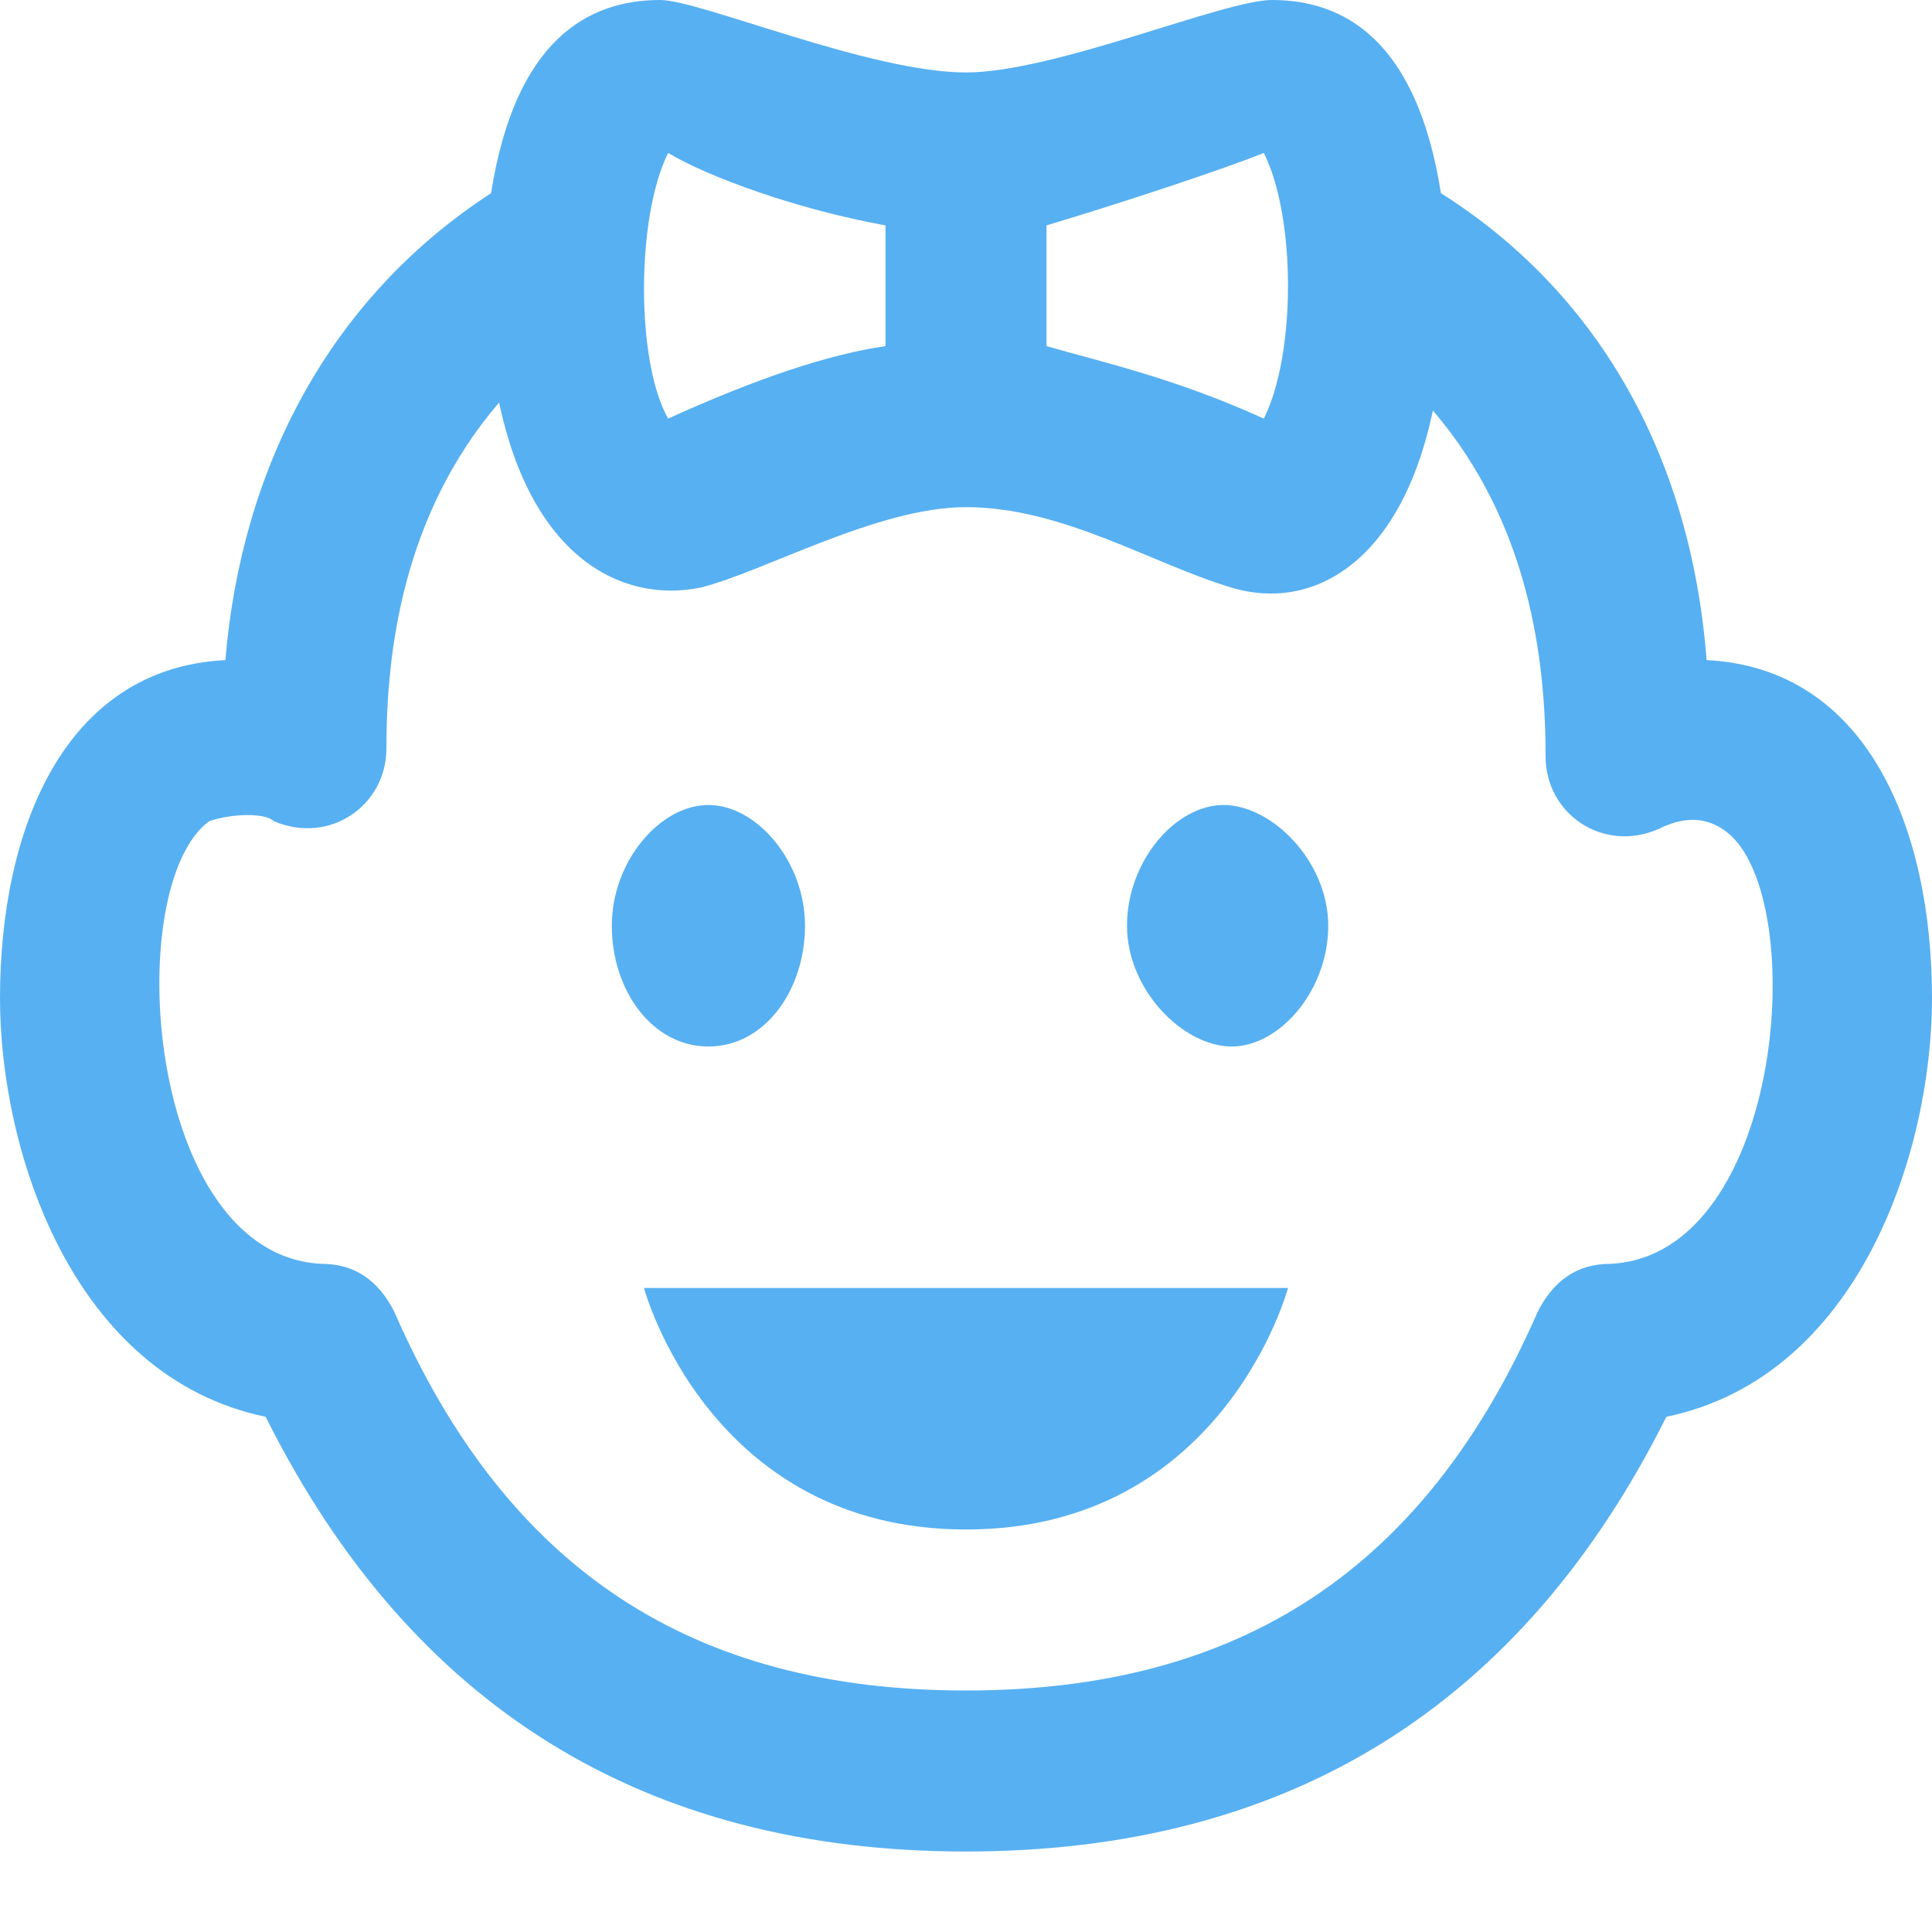 <svg enable-background="new 0 0 24 24" viewBox="0 0 24 24" xmlns="http://www.w3.org/2000/svg"><path d="m16.5 11.5c0 .8-.6 1.5-1.2 1.5s-1.3-.7-1.3-1.5.6-1.5 1.2-1.5 1.3.7 1.3 1.5zm-6.5 0c0-.8-.6-1.5-1.2-1.5s-1.2.7-1.2 1.5.5 1.5 1.2 1.5 1.2-.7 1.2-1.5zm2 7.5c3.2 0 4-3 4-3h-8s.8 3 4 3zm12-6.6c0 1.9-.9 4.7-3.3 5.2-1.8 3.6-4.7 5.4-8.7 5.4s-6.9-1.8-8.7-5.4c-2.4-.5-3.3-3.3-3.3-5.2 0-2.1.8-4.1 2.8-4.2.2-2.4 1.3-4.5 3.3-5.8.3-1.9 1.2-2.4 2.1-2.4.5 0 2.6.9 3.8.9 1.1 0 3.2-.9 3.8-.9.9 0 1.8.5 2.1 2.4 1.9 1.2 3.1 3.2 3.3 5.8 2 .1 2.8 2.1 2.8 4.2zm-11-9.6v1.5c.7.2 1.6.4 2.7.9.4-.8.4-2.5 0-3.3-.5.2-1.7.6-2.7.9zm-4.7 2.4c1.1-.5 2-.8 2.7-.9v-1.5c-1.1-.2-2.2-.6-2.7-.9-.4.8-.4 2.6 0 3.3zm13.1 5.1c-.3-.2-.6-.1-.8 0-.7.3-1.4-.2-1.4-.9 0-1.2-.2-2.9-1.4-4.3-.4 1.9-1.5 2.5-2.5 2.2s-2.1-1-3.3-1c-1.1 0-2.5.8-3.3 1-1 .2-2.1-.4-2.5-2.3-1.2 1.4-1.4 3.1-1.4 4.3 0 .7-.7 1.2-1.4.9-.1-.1-.5-.1-.8 0-1.1.8-.8 5.4 1.4 5.5.4 0 .7.2.9.6 1.4 3.2 3.7 4.7 7.1 4.7s5.7-1.5 7.1-4.7c.2-.4.5-.6.9-.6 2.2-.1 2.5-4.7 1.4-5.4z" fill="#57b0f2"/></svg>